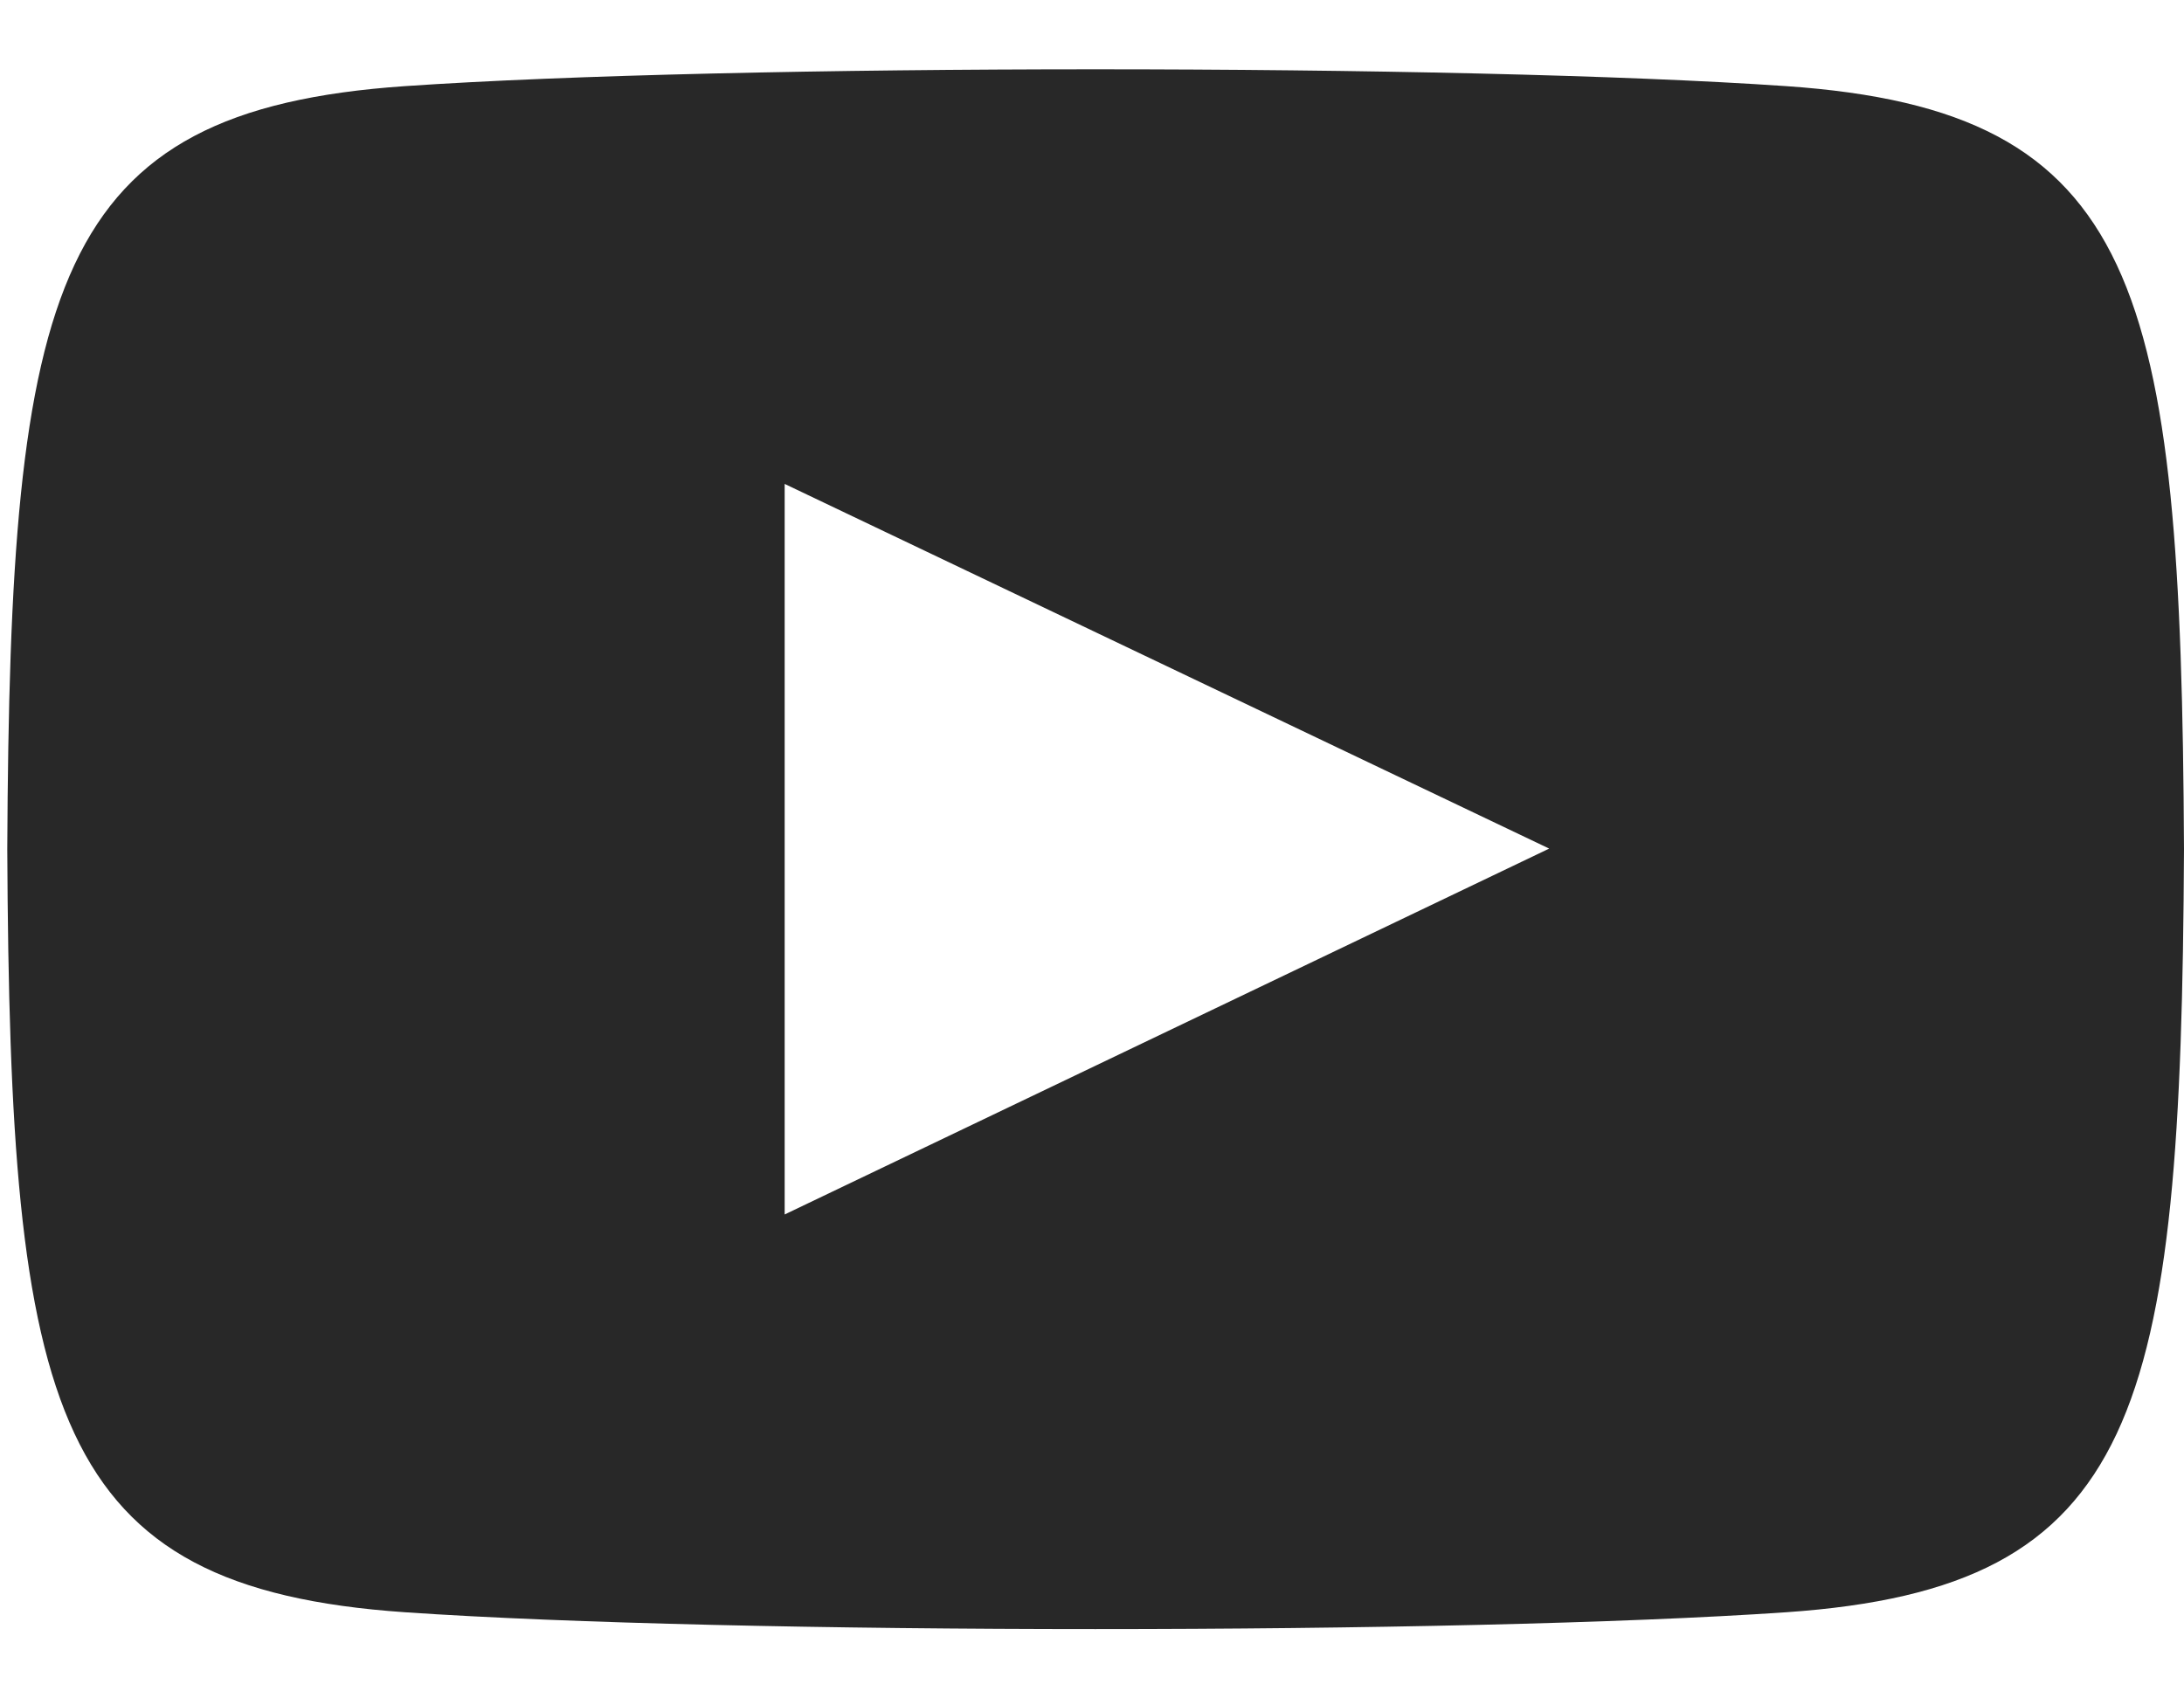 <?xml version="1.0" encoding="UTF-8"?>
<svg width="18px" height="14px" viewBox="0 0 18 14" version="1.1" xmlns="http://www.w3.org/2000/svg" xmlns:xlink="http://www.w3.org/1999/xlink">
    <title>yt-solo</title>
    <g id="nav-+-footer" stroke="none" stroke-width="1" fill="none" fill-rule="evenodd">
        <g id="Footer-desk-xl" transform="translate(-481, -460)" fill="#282828">
            <g id="social-18px" transform="translate(180, 458)">
                <path d="M307.467,5.989 L313.768,8.995 L307.467,12.011 L307.467,5.989 Z M315.721,15.29 C313.027,15.475 307.028,15.475 304.338,15.29 C301.421,15.089 301.082,13.657 301.06,9 C301.082,4.334 301.425,2.911 304.338,2.71 C307.028,2.525 313.028,2.525 315.721,2.71 C318.639,2.911 318.977,4.343 319,9 C318.977,13.666 318.635,15.089 315.721,15.29 L315.721,15.29 Z" id="yt-solo"></path>
            </g>
        </g>
    </g>
</svg>